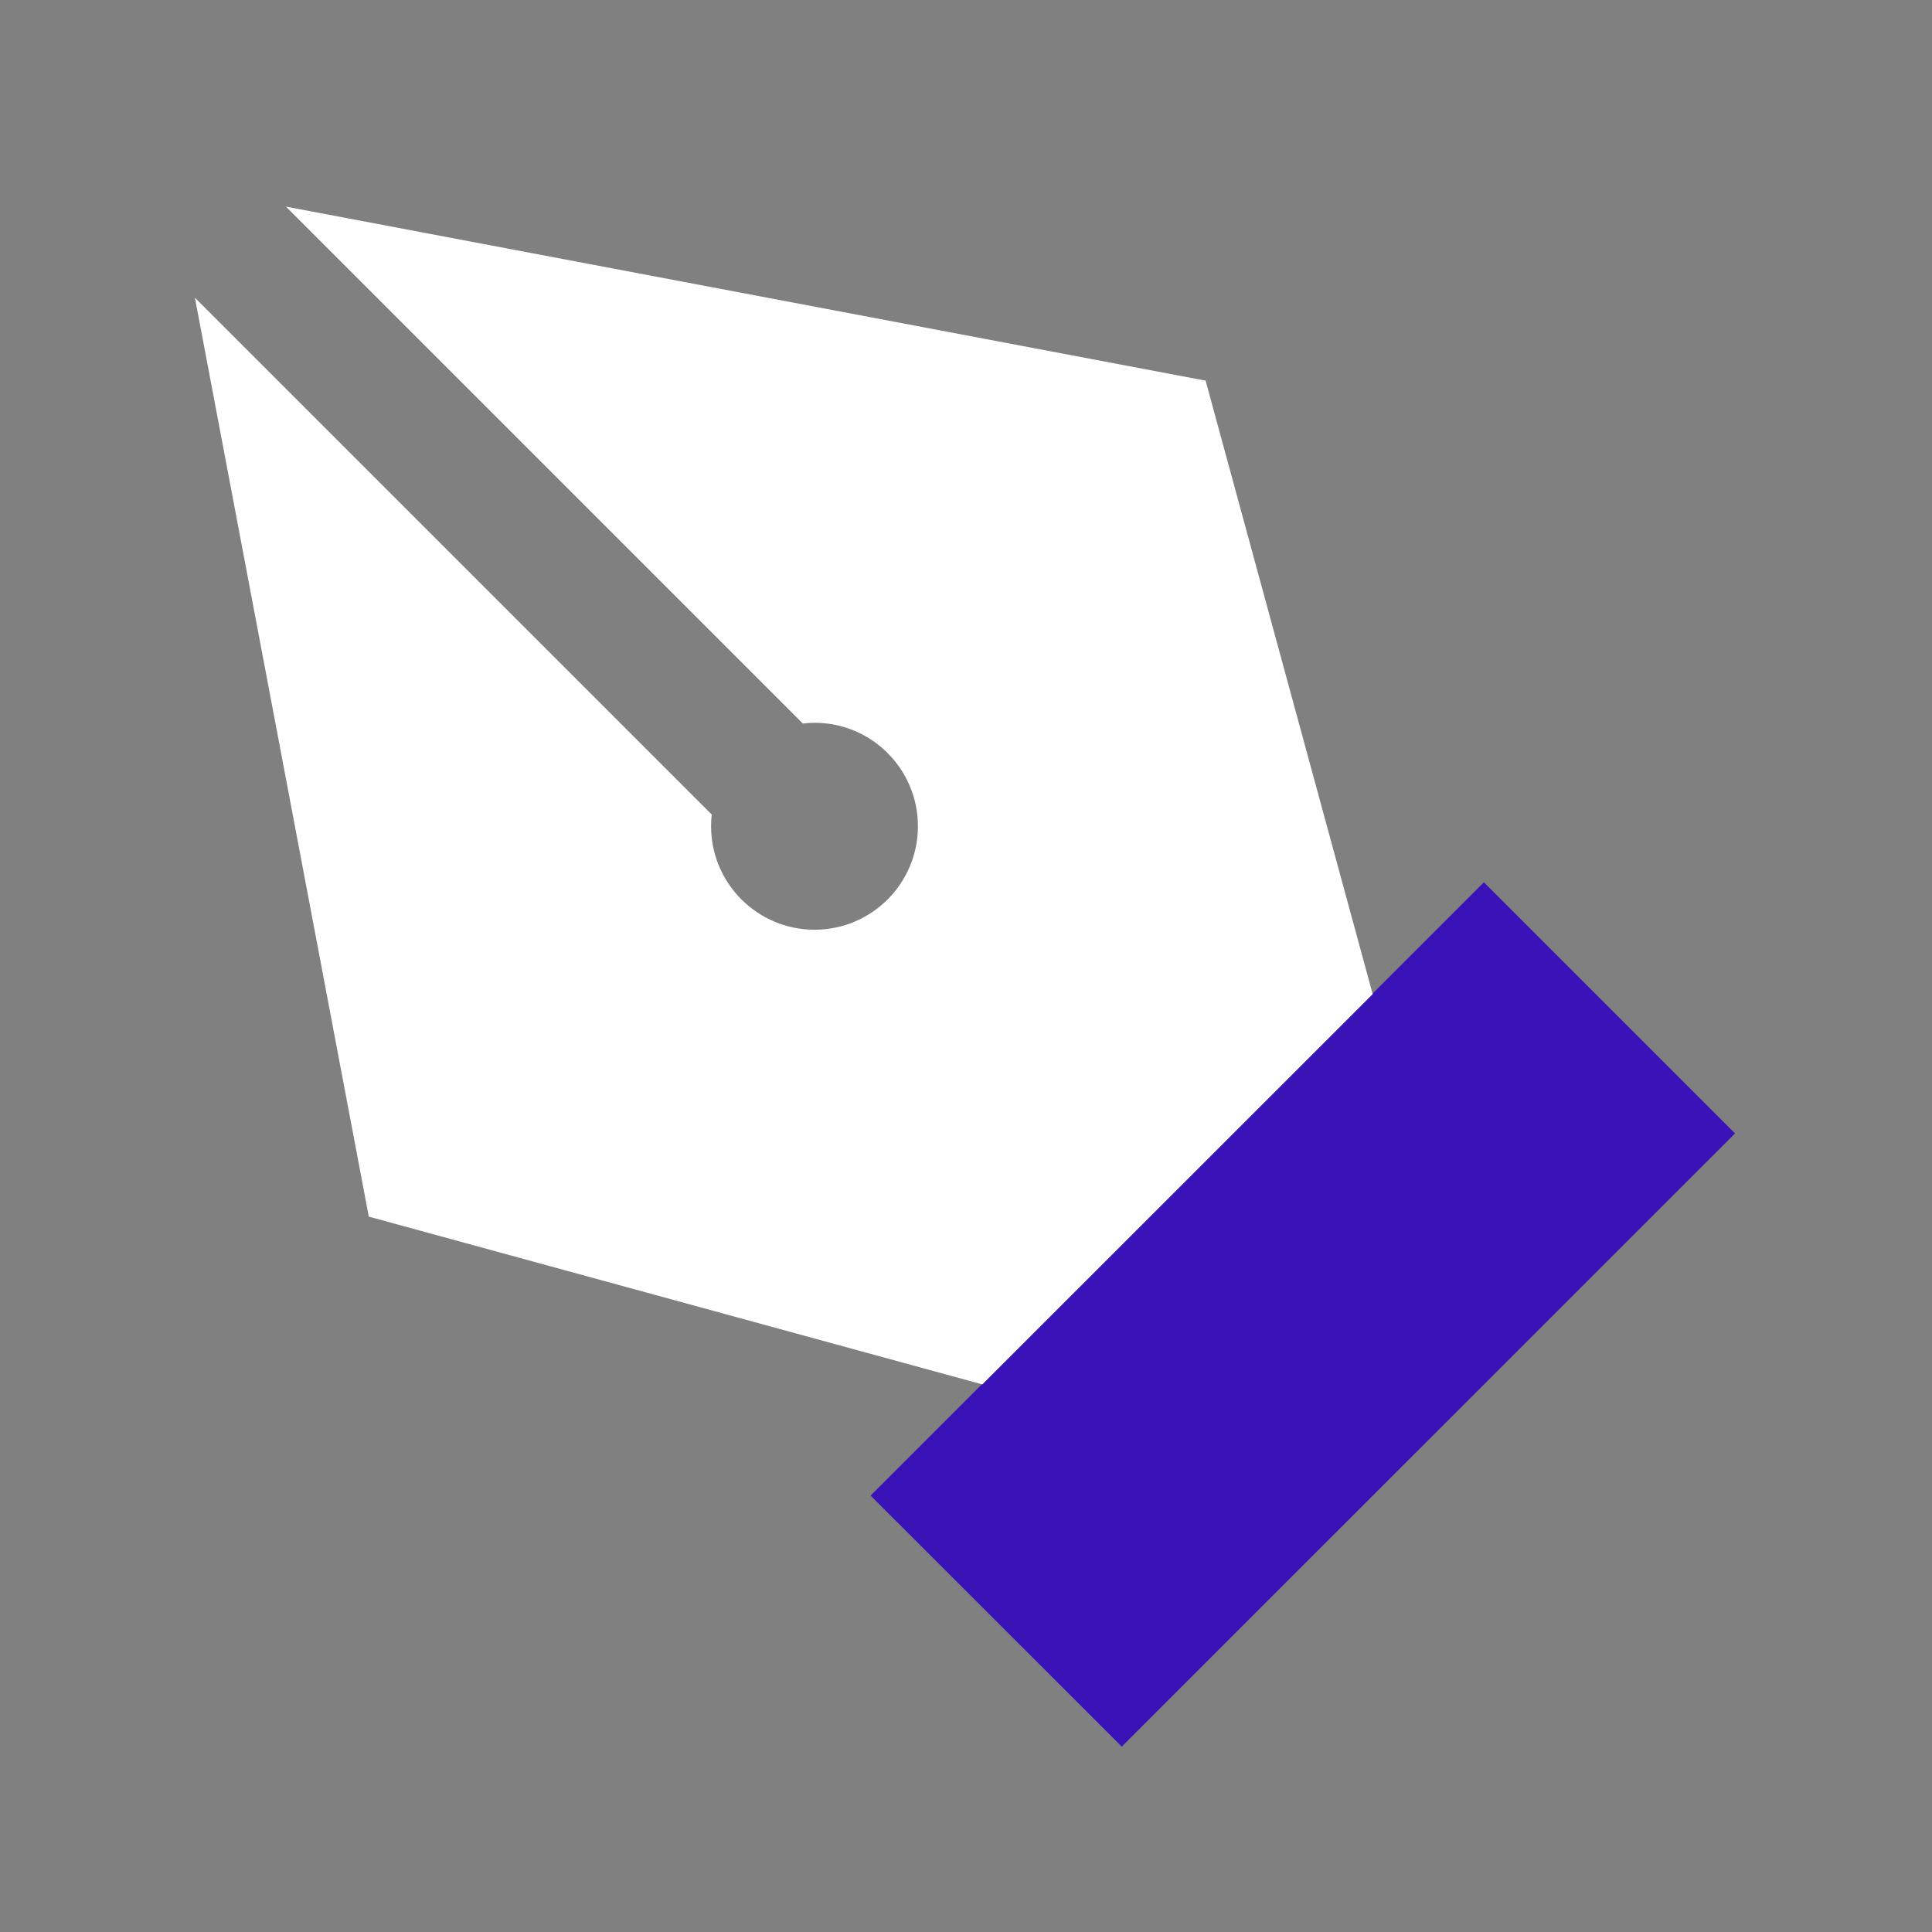 <svg width="18" height="18" viewBox="0 0 18 18" fill="none" xmlns="http://www.w3.org/2000/svg">
<rect x="0" y="0" width="18" height="18" fill="#808080" stroke="none"/>
<path d="M13.825 8.22L8.111 13.934L10.451 16.273L16.165 10.56L13.825 8.22Z" fill="#3913B8"/>
<path fill-rule="evenodd" clip-rule="evenodd" d="M1.816 2.774L6.631 7.589C6.627 7.625 6.625 7.661 6.625 7.698C6.625 8.23 7.057 8.662 7.589 8.662C8.121 8.662 8.552 8.23 8.552 7.698C8.552 7.166 8.121 6.734 7.589 6.734C7.552 6.734 7.516 6.737 7.48 6.741L2.664 1.925L11.225 3.545H11.232L12.789 9.262L9.152 12.898L3.436 11.335L1.816 2.774Z" fill="white"/>
</svg>
